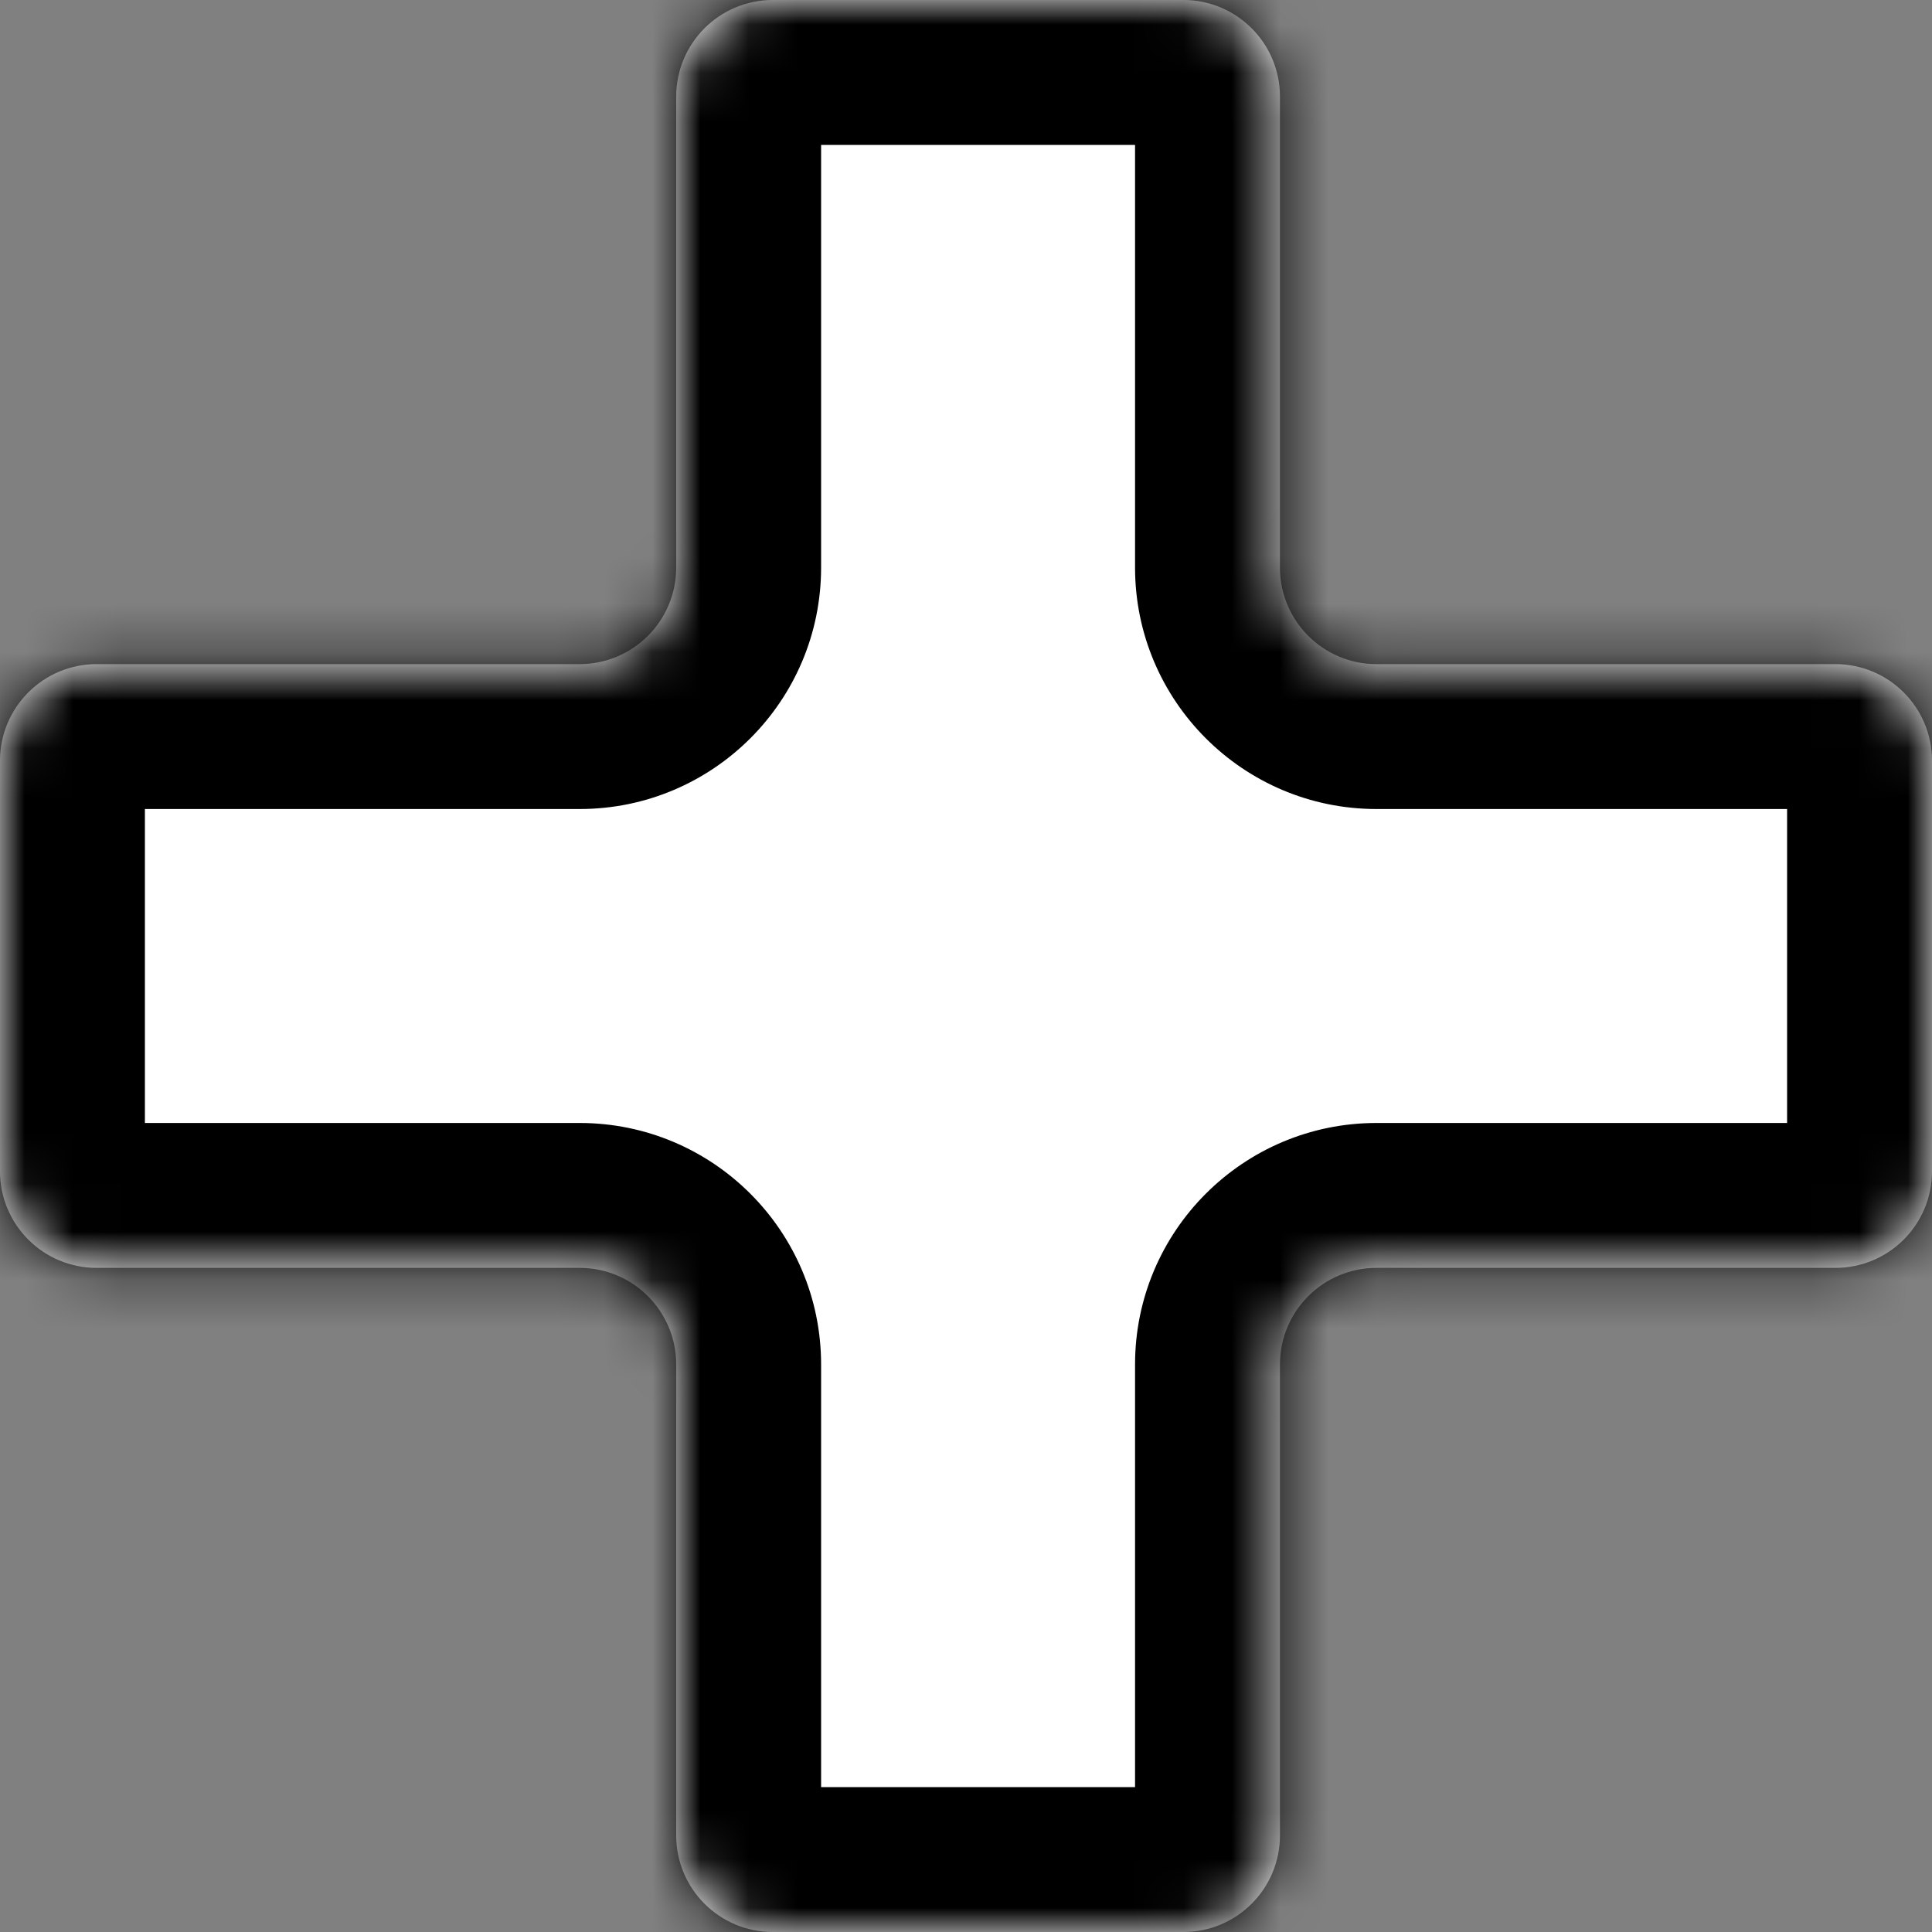 <svg width="40" height="40" viewBox="0 0 40 40" fill="none" xmlns="http://www.w3.org/2000/svg">
<rect x="0" y="0" width="40" height="40" fill="#808080" stroke="none"/>
<mask id="path-1-inside-1_85_38" fill="white">
<path fill-rule="evenodd" clip-rule="evenodd" d="M12 26.25C13.105 26.25 14 27.145 14 28.25V38C14 39.105 14.895 40 16 40H24.5C25.605 40 26.5 39.105 26.5 38V28.25C26.5 27.145 27.395 26.25 28.5 26.25H38C39.105 26.25 40 25.355 40 24.25V15.75C40 14.645 39.105 13.75 38 13.75H28.5C27.395 13.75 26.5 12.855 26.5 11.75V2C26.5 0.895 25.605 0 24.5 0H16C14.895 0 14 0.895 14 2V11.75C14 12.855 13.105 13.75 12 13.75H2C0.895 13.75 0 14.645 0 15.75V24.25C0 25.355 0.895 26.25 2 26.25H12Z"/>
</mask>
<path fill-rule="evenodd" clip-rule="evenodd" d="M12 26.25C13.105 26.25 14 27.145 14 28.25V38C14 39.105 14.895 40 16 40H24.5C25.605 40 26.5 39.105 26.5 38V28.25C26.5 27.145 27.395 26.25 28.5 26.25H38C39.105 26.25 40 25.355 40 24.25V15.75C40 14.645 39.105 13.75 38 13.75H28.5C27.395 13.75 26.5 12.855 26.5 11.75V2C26.5 0.895 25.605 0 24.5 0H16C14.895 0 14 0.895 14 2V11.75C14 12.855 13.105 13.75 12 13.75H2C0.895 13.75 0 14.645 0 15.75V24.25C0 25.355 0.895 26.25 2 26.25H12Z" fill="white"/>
<path d="M17 38V28.25H11V38H17ZM24.5 37H16V43H24.5V37ZM23.5 28.25V38H29.5V28.25H23.5ZM38 23.25H28.5V29.25H38V23.25ZM37 15.75V24.25H43V15.75H37ZM28.5 16.75H38V10.75H28.5V16.75ZM23.5 2V11.75H29.5V2H23.5ZM16 3H24.5V-3H16V3ZM17 11.75V2H11V11.75H17ZM2 16.75H12V10.75H2V16.75ZM3 24.25V15.75H-3V24.25H3ZM12 23.25H2V29.25H12V23.25ZM-3 24.25C-3 27.011 -0.761 29.25 2 29.25V23.25C2.552 23.25 3 23.698 3 24.25H-3ZM2 10.75C-0.761 10.75 -3 12.989 -3 15.75H3C3 16.302 2.552 16.75 2 16.75V10.75ZM11 11.75C11 11.198 11.448 10.75 12 10.75V16.75C14.761 16.75 17 14.511 17 11.75H11ZM16 -3C13.239 -3 11 -0.761 11 2H17C17 2.552 16.552 3 16 3V-3ZM29.5 2C29.5 -0.761 27.261 -3 24.5 -3V3C23.948 3 23.5 2.552 23.5 2H29.5ZM28.5 10.75C29.052 10.75 29.5 11.198 29.5 11.75H23.5C23.5 14.511 25.739 16.75 28.5 16.75V10.75ZM43 15.75C43 12.989 40.761 10.75 38 10.75V16.75C37.448 16.75 37 16.302 37 15.75H43ZM38 29.25C40.761 29.25 43 27.011 43 24.25H37C37 23.698 37.448 23.25 38 23.25V29.25ZM29.5 28.25C29.5 28.802 29.052 29.25 28.5 29.25V23.25C25.739 23.25 23.5 25.489 23.5 28.25H29.5ZM24.5 43C27.261 43 29.5 40.761 29.5 38H23.5C23.5 37.448 23.948 37 24.5 37V43ZM17 28.25C17 25.489 14.761 23.25 12 23.25V29.25C11.448 29.25 11 28.802 11 28.25H17ZM11 38C11 40.761 13.239 43 16 43V37C16.552 37 17 37.448 17 38H11Z" fill="black" mask="url(#path-1-inside-1_85_38)"/>
</svg>
